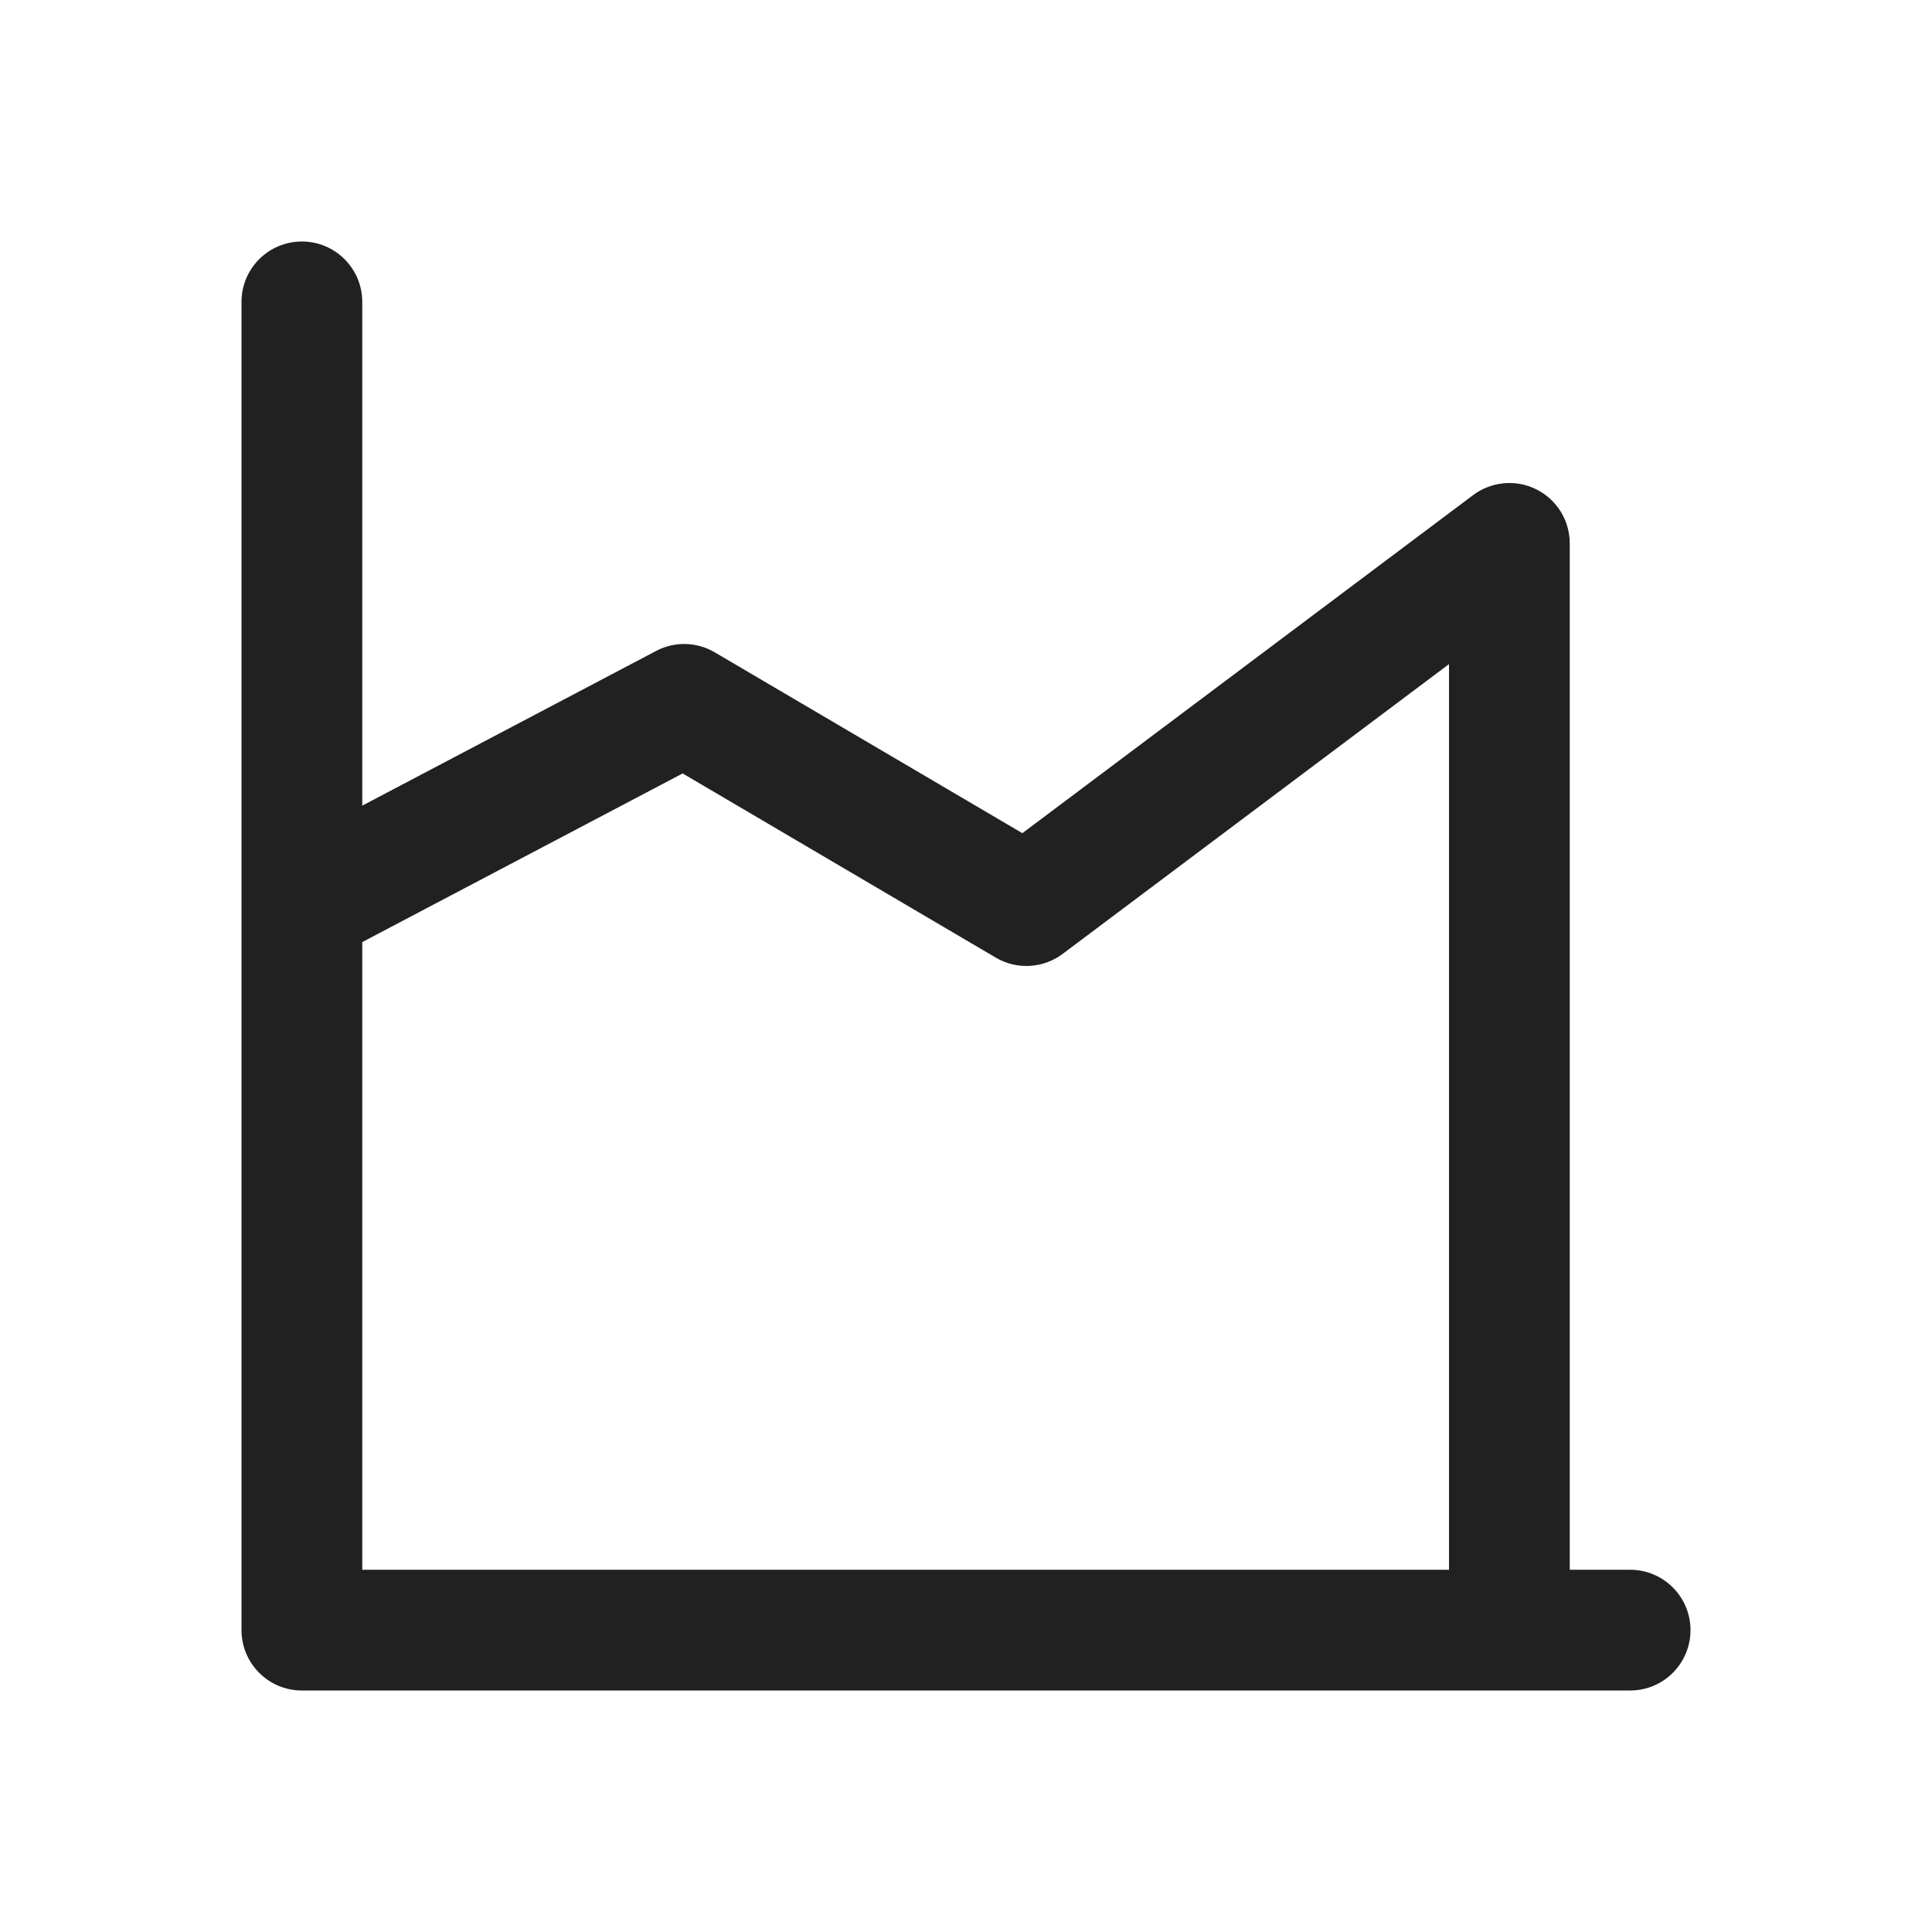 <?xml version="1.0" encoding="UTF-8"?>
<svg width="800px" height="800px" viewBox="0 0 24 24" version="1.1" xmlns="http://www.w3.org/2000/svg" xmlns:xlink="http://www.w3.org/1999/xlink">
    <!-- Uploaded to: SVG Repo, www.svgrepo.com, Generator: SVG Repo Mixer Tools -->
    <title>ic_fluent_data_area_24_regular</title>
    <desc>Created with Sketch.</desc>
    <g id="🔍-System-Icons" stroke="none" stroke-width="1" fill="none" fill-rule="evenodd">
        <g id="ic_fluent_data_area_24_regular" fill="#212121" fill-rule="nonzero">
            <path d="M3,3.75 C3,3.336 3.336,3 3.75,3 C4.164,3 4.5,3.336 4.5,3.75 L4.5,10.008 L8.151,8.086 C8.38,7.965 8.656,7.972 8.88,8.104 L12.7,10.35 L18.3,6.15 C18.527,5.98 18.831,5.952 19.085,6.079 C19.34,6.206 19.5,6.466 19.5,6.75 L19.5,19.5 L20.25,19.5 C20.664,19.5 21,19.836 21,20.25 C21,20.664 20.664,21 20.25,21 L3.75,21 C3.336,21 3,20.664 3,20.25 L3,11.264 C3,11.255 3,11.246 3,11.237 L3,3.75 Z M4.5,11.703 L4.5,19.5 L18,19.5 L18,8.25 L13.2,11.85 C12.958,12.031 12.631,12.05 12.37,11.896 L8.48,9.608 L4.5,11.703 Z" id="🎨-Color">
</path>
        </g>
    </g>
</svg>